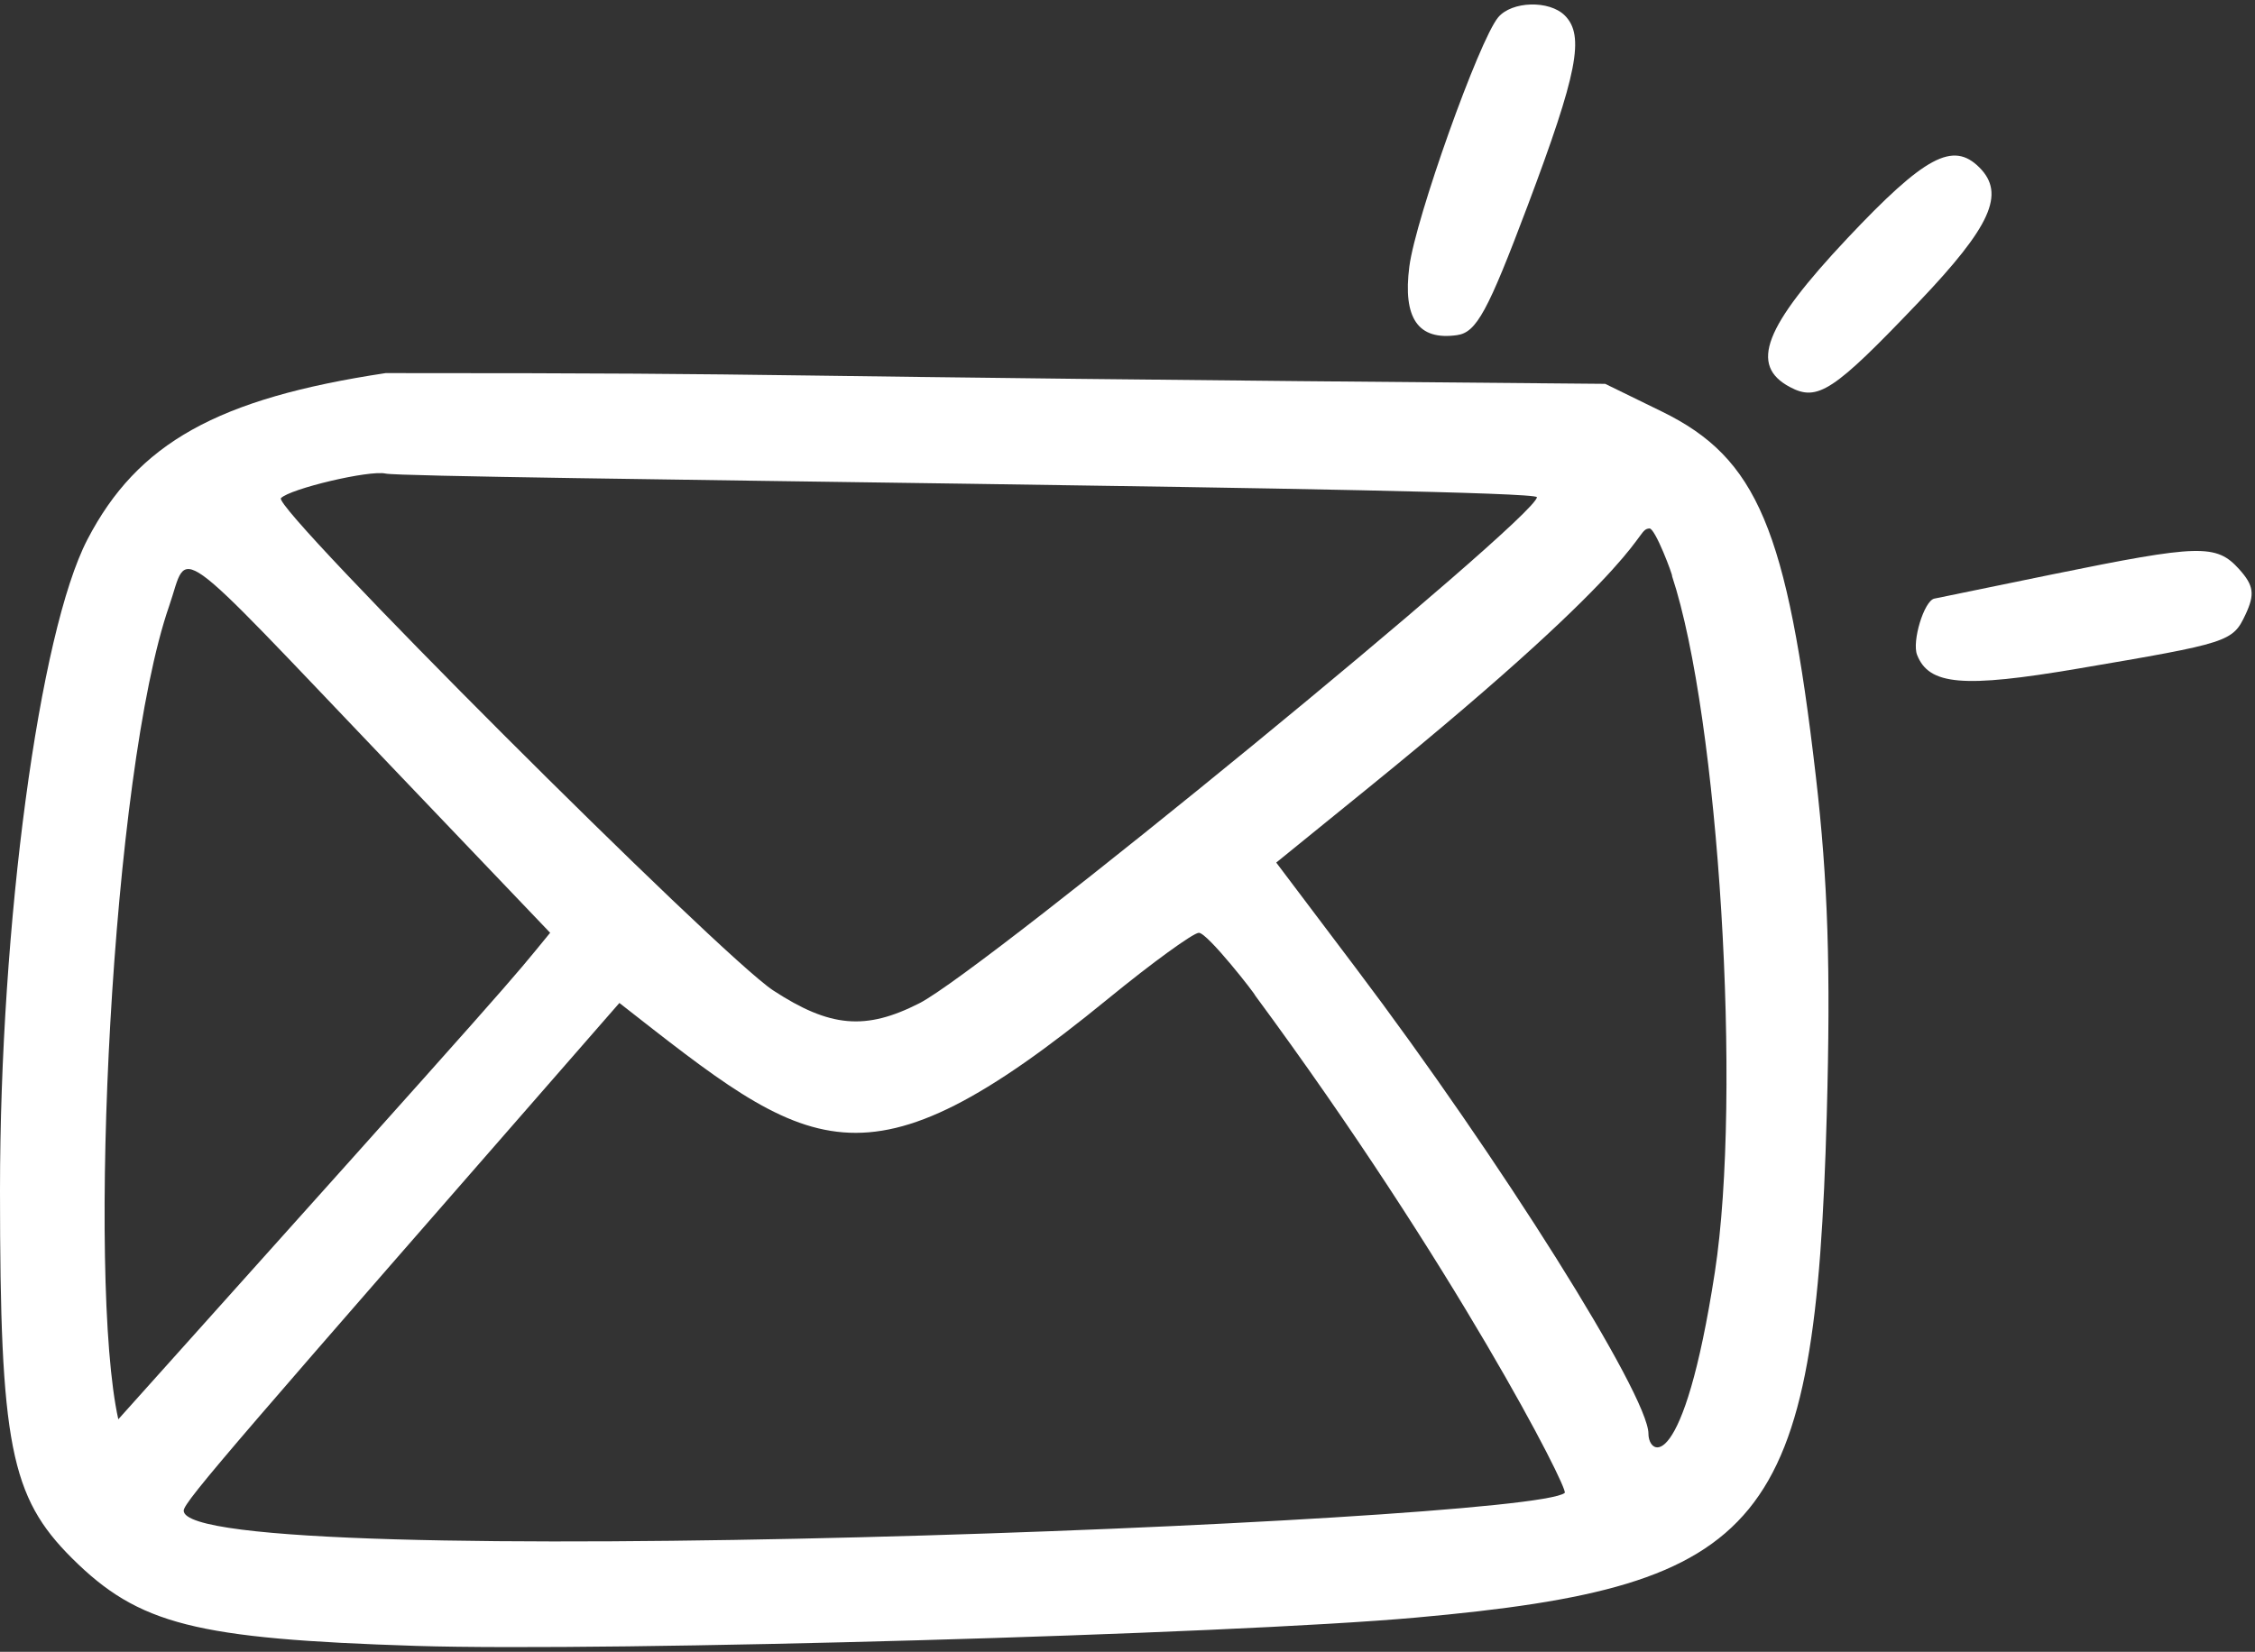 <?xml version="1.0" encoding="UTF-8" standalone="no"?><svg xmlns="http://www.w3.org/2000/svg" xmlns:xlink="http://www.w3.org/1999/xlink" data-name="Слой 1" fill="#ffffff" height="700.4" preserveAspectRatio="xMidYMid meet" version="1" viewBox="0.0 -1.9 955.9 700.4" width="955.9" zoomAndPan="magnify"><rect x="0.0" y="-1.9" width="955.9" height="700.4" fill="#333333" stroke="none"/><g id="change1_1"><path d="M635.06,5.48c-8.11,9.79-35,85.21-37.63,105.6-2.85,22,3.73,31.48,20.24,29.12,8.21-1.17,13-10,29.88-54.81,21.17-56.26,24.28-72.22,15.78-80.72-6.58-6.58-22.52-6.12-28.27.81Z"/></g><g id="change1_2"><path d="M783,99.25c-35.25,37.51-41.52,53.76-24.28,62.95,11.81,6.3,18.5,1.88,54.61-36C844,94,850.2,80.23,839.05,69.09S816,64.19,783,99.25Z"/></g><g id="change1_3"><path d="M163.49,156.3C92.14,167.07,58.28,186,37.05,226.87,16.6,266.23,0,390,0,502.88c0,107.63,4.37,129.91,30.58,156C58.88,687,82.76,693,176.53,696c81.54,2.54,344.69-4.91,423.61-12,149-13.37,169.42-38.39,174.23-213.29,1.71-62,.51-99.07-4.64-143.51-12.15-104.78-24.82-134.82-65.22-154.58l-24.06-11.76C276.63,157.52,357.94,156.3,163.49,156.3Zm488,52.63c0,8.59-234,200.43-261.75,214.56-22.82,11.63-37.91,10.31-62-5.44C305,403.1,115.2,213.33,119.09,209.33s37.47-12,44.4-10.42C173.31,201.1,651.51,204.91,651.51,208.93Zm57.29,33.43c19.87,60.09,29.71,220.16,18.15,295.17-13.39,86.89-28.15,77.93-28.15,68.5,0-16.23-63-116.6-123.95-197.33L541,363.85l39.14-31.77C703.54,231.9,692.45,222.66,699.21,222.18,701.65,222,709.23,242.36,708.8,242.36ZM233.21,393.62c-18.61,22.69-8.69,11.82-183.06,206.29-13.21-59.44-3-274,21.57-344.91,8.56-24.68-.78-31.4,93,66.86ZM532,420.12c84.56,114.53,133.12,209.46,131.29,211C648,643.88,77.87,666,77.87,638.64c0-3.8,23.61-30.71,184.69-215.26,81.05,63.39,102.89,83.49,207.11-1.75,18.76-15.34,36.19-28,38.53-28C511.86,393.62,532.49,420.12,532,420.12Z"/></g><g id="change1_4"><path d="M819.89,251.94c-4.31,1.11-9.48,18.14-7.23,23.85,5.05,12.85,19.46,14.09,68,5.85,64.42-10.94,65.75-11.37,71.23-23,4-8.57,3.53-12.25-2.69-19.17-9.69-10.76-16.76-10.57-79.14,2.16Z"/></g></svg>